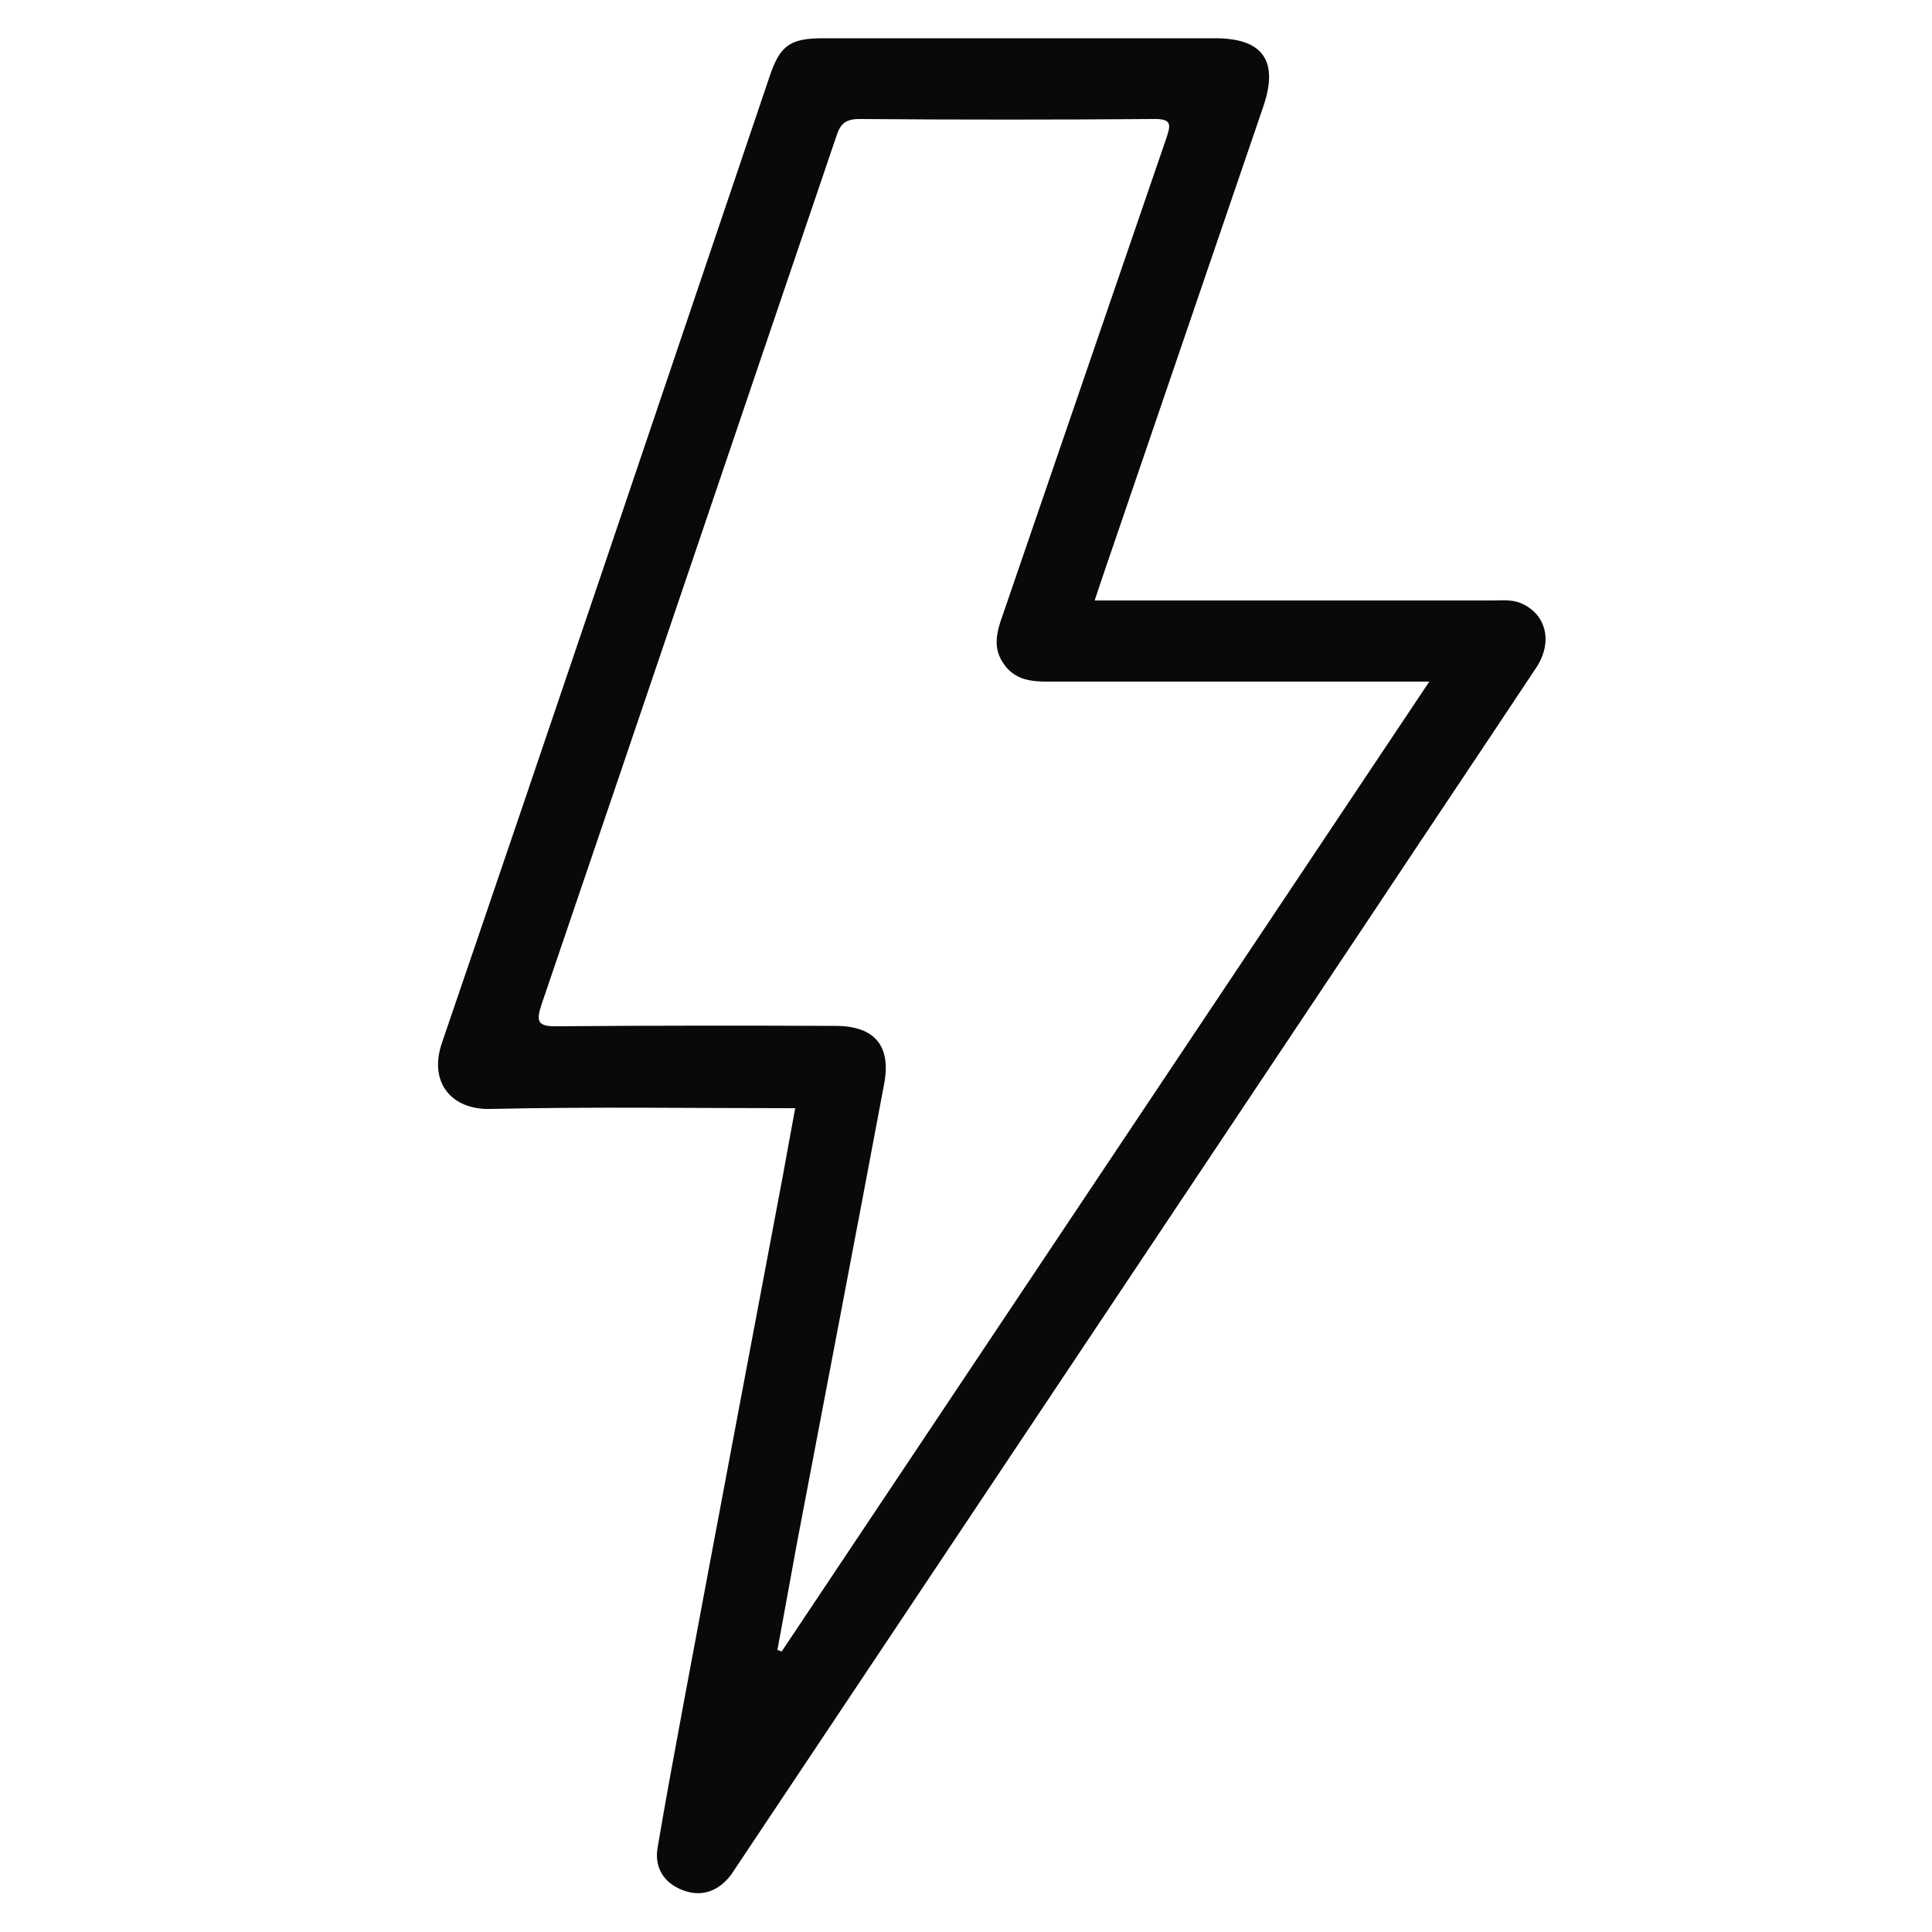 <?xml version="1.0" encoding="utf-8"?>
<!-- Generator: Adobe Illustrator 24.0.1, SVG Export Plug-In . SVG Version: 6.00 Build 0)  -->
<svg version="1.1" id="Layer_1" xmlns="http://www.w3.org/2000/svg" xmlns:xlink="http://www.w3.org/1999/xlink" x="0px" y="0px"
	 viewBox="0 0 500 500" style="enable-background:new 0 0 500 500;" xml:space="preserve">
<style type="text/css">
	.st0{fill:#0A0909;}
</style>
<g>
	<path class="st0" d="M205.8,286.8c-26.8,0-52.9-0.4-79,0.2c-9.8,0.2-16-6.7-12.4-17.2c28.5-83.3,56.6-166.7,84.8-250.1
		c2.7-8,5.3-9.8,13.9-9.8c33.8,0,67.6,0,101.4,0c12.4,0,16.5,5.9,12.4,17.8c-13.9,40.7-27.8,81.3-41.7,122c-0.6,1.8-1.2,3.6-1.9,5.7
		c34.6,0,68.8,0,102.9,0c2.5,0,5-0.3,7.4,0.7c6.6,2.8,8.4,10.1,3.9,16.8c-14.2,21.4-28.5,42.7-42.7,64.1
		c-54.1,81.1-108.3,162.3-162.4,243.4c-1.1,1.6-2.1,3.2-3.2,4.8c-3.3,4.3-7.7,5.9-12.7,3.9c-4.8-1.9-7.2-5.9-6.3-11
		c2-11.9,4.2-23.7,6.4-35.6c8.6-46.1,17.3-92.1,26-138.2C203.6,298.6,204.7,292.9,205.8,286.8z M201.2,427c0.4,0.1,0.7,0.3,1.1,0.4
		c55.7-83.4,111.4-166.9,167.6-251c-33.9,0-66.4,0-98.8,0c-4.4,0-8.4-0.5-11.2-4.4c-3.2-4.3-1.9-8.7-0.3-13.1
		c14.1-41,28.1-82,42.2-123c1.2-3.6,1.6-5.2-3.3-5.1c-25.4,0.2-50.7,0.2-76.1,0c-3.5,0-4.9,1.2-5.9,4.3
		C191,110.1,165.7,185,140.2,259.8c-1.5,4.5-1.2,5.9,4,5.8c24-0.2,48-0.2,72-0.1c10.2,0,14.5,5.2,12.6,15.1
		c-7.4,39.5-15,79-22.5,118.5C204.6,408.4,202.9,417.7,201.2,427z"/>
</g>
</svg>
